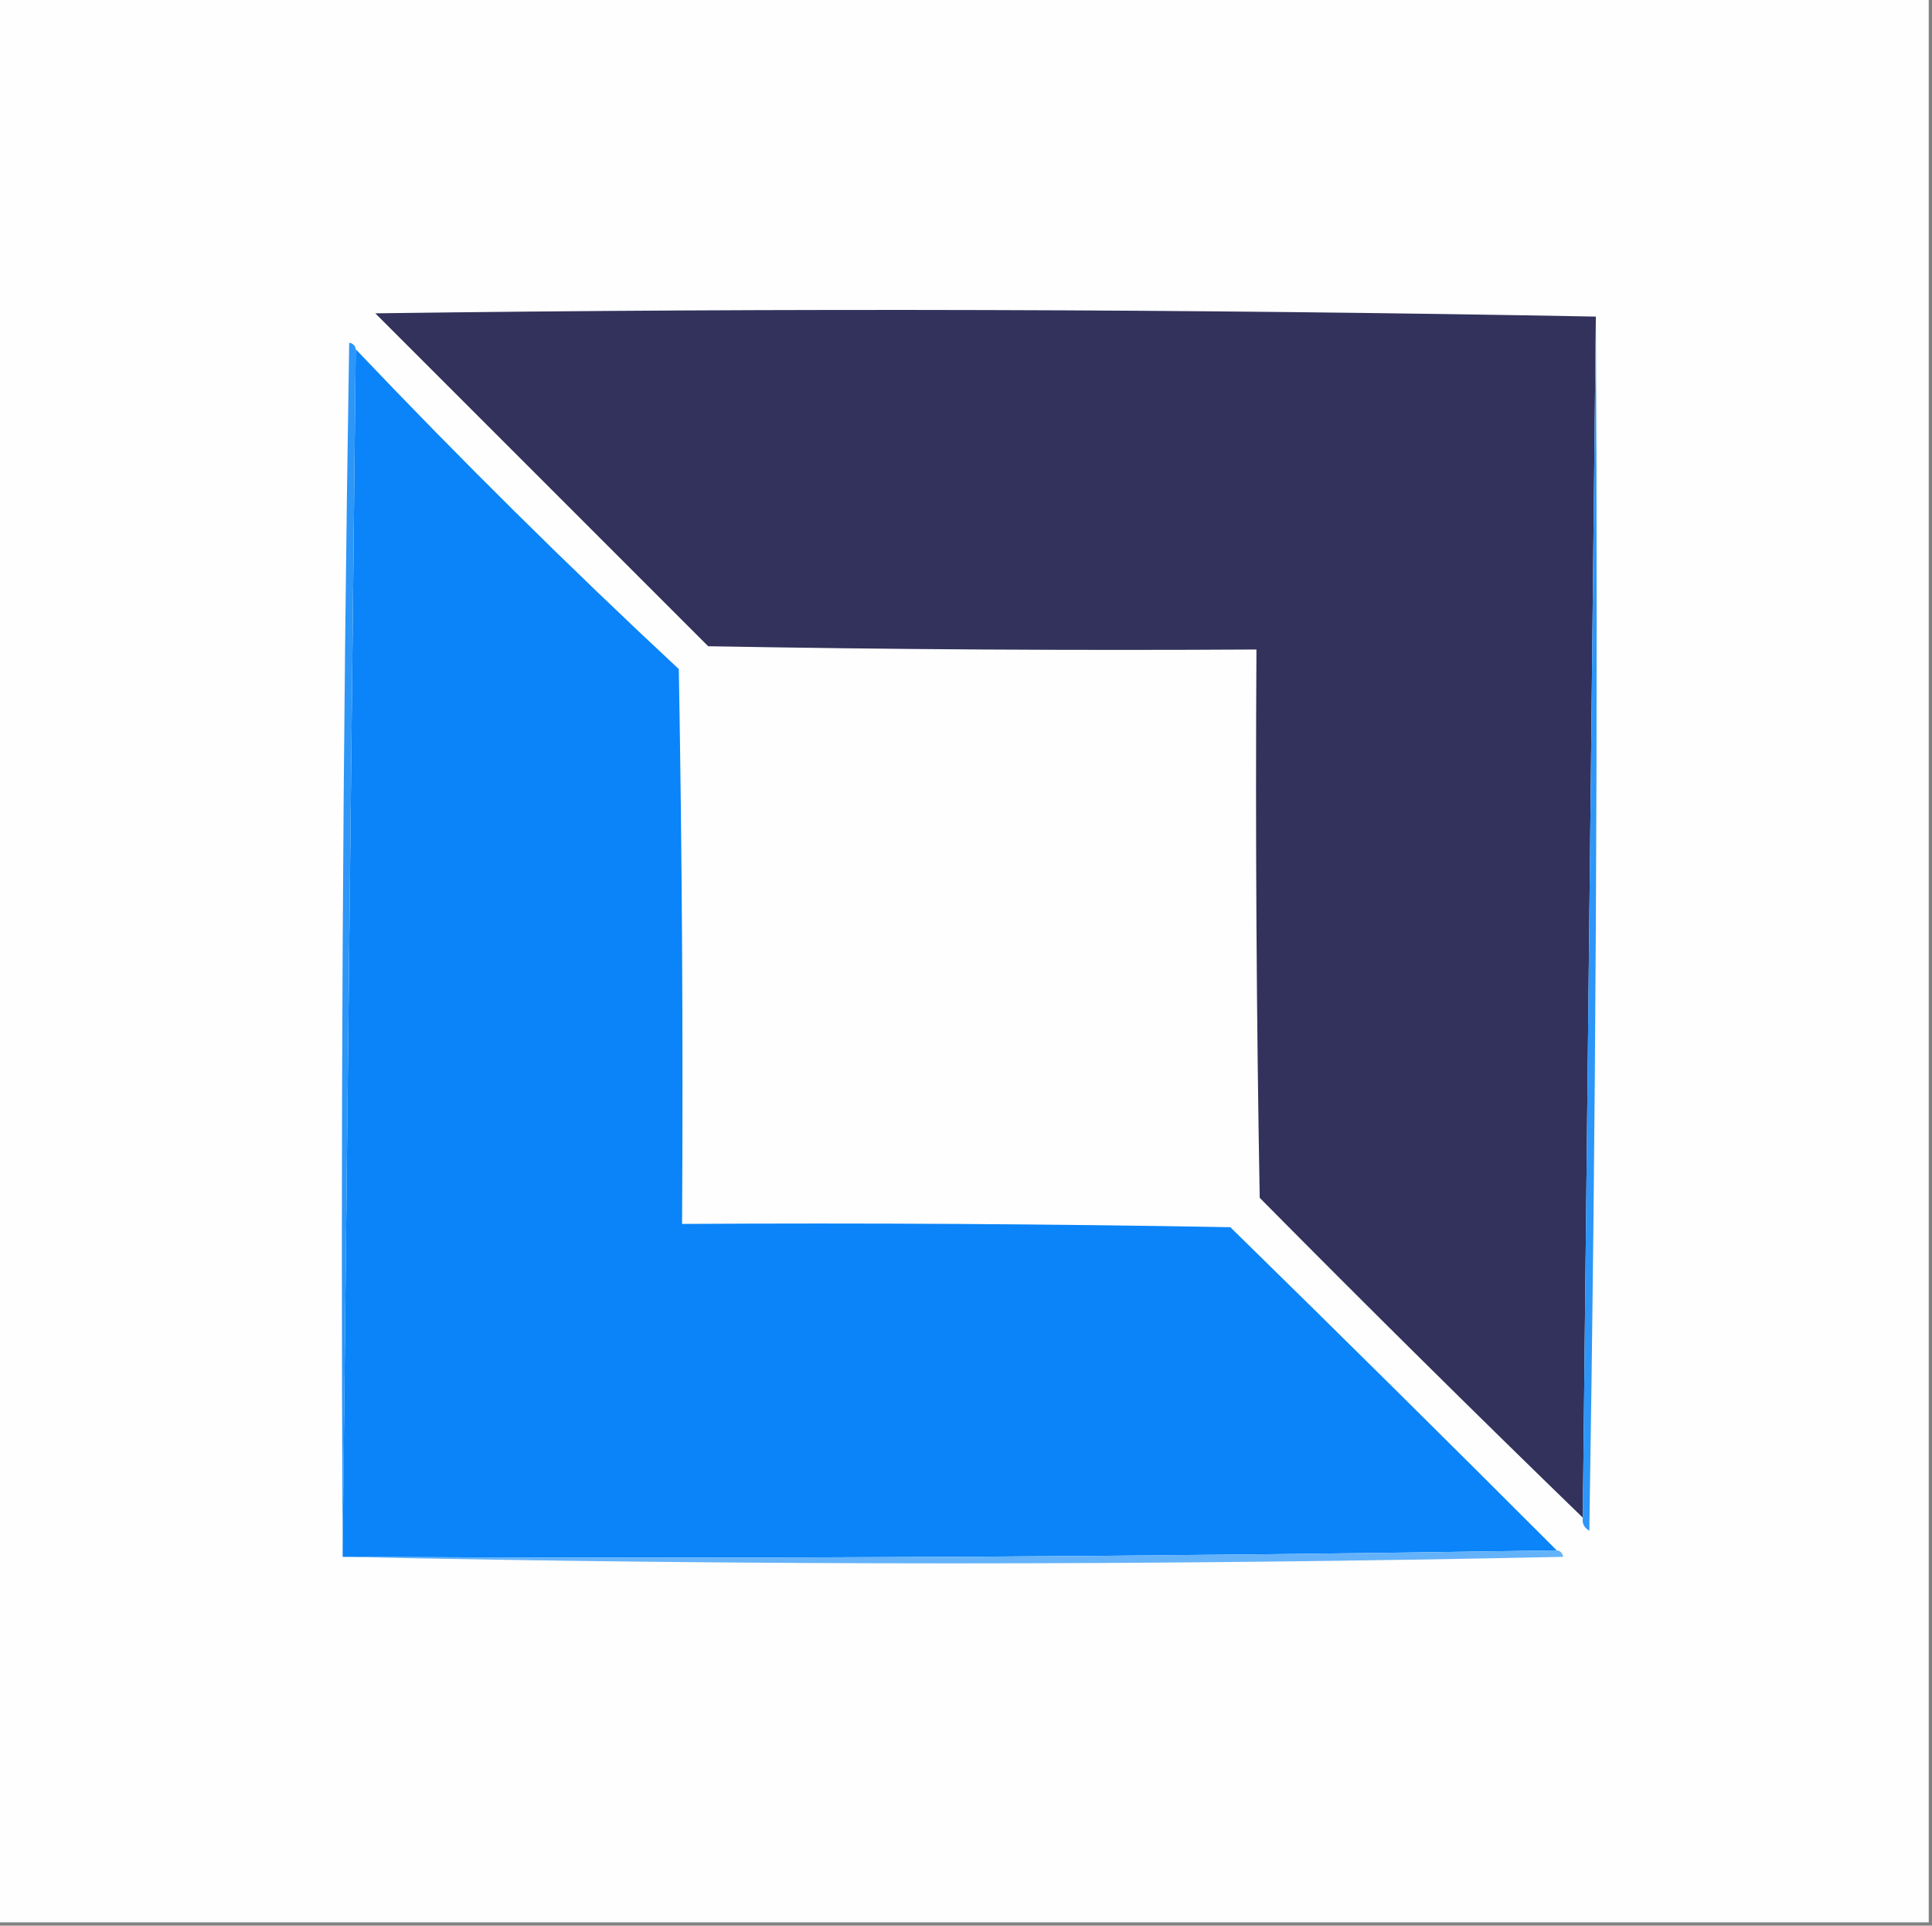 <?xml version="1.0" encoding="UTF-8"?>
<!DOCTYPE svg PUBLIC "-//W3C//DTD SVG 1.1//EN" "http://www.w3.org/Graphics/SVG/1.1/DTD/svg11.dtd">
<svg xmlns="http://www.w3.org/2000/svg" version="1.1" width="296px" height="295px" style="shape-rendering:geometricPrecision; text-rendering:geometricPrecision; image-rendering:optimizeQuality; fill-rule:evenodd; clip-rule:evenodd" xmlns:xlink="http://www.w3.org/1999/xlink">
<rect width="100%" height="100%" fill="#808080" stroke="none"/>
<g><path style="opacity:1" fill="#fefefe" d="M -0.5,-0.5 C 98.167,-0.5 196.833,-0.5 295.5,-0.5C 295.5,97.833 295.5,196.167 295.5,294.5C 196.833,294.5 98.167,294.5 -0.5,294.5C -0.5,196.167 -0.5,97.833 -0.5,-0.5 Z"/></g>
<g><path style="opacity:1" fill="#32325C" d="M 244.5,48.5 C 243.833,109.833 243.167,171.167 242.5,232.5C 225.868,216.368 209.368,200.035 193,183.5C 192.5,155.502 192.333,127.502 192.5,99.5C 164.498,99.667 136.498,99.5 108.5,99C 91.5,82 74.5,65 57.5,48C 120.001,47.168 182.335,47.335 244.5,48.5 Z"/></g>
<g><path style="opacity:1" fill="#2d96f9" d="M 244.5,48.5 C 244.833,110.504 244.5,172.504 243.5,234.5C 242.702,234.043 242.369,233.376 242.5,232.5C 243.167,171.167 243.833,109.833 244.5,48.5 Z"/></g>
<g><path style="opacity:1" fill="#0a84f8" d="M 54.5,53.5 C 70.467,70.3 86.967,86.633 104,102.5C 104.5,130.831 104.667,159.165 104.5,187.5C 132.502,187.333 160.502,187.5 188.5,188C 205.287,204.436 221.954,220.936 238.5,237.5C 176.669,238.499 114.669,238.832 52.5,238.5C 52.5,238.167 52.5,237.833 52.5,237.5C 53.167,176.167 53.833,114.833 54.5,53.5 Z"/></g>
<g><path style="opacity:1" fill="#2c96f9" d="M 54.5,53.5 C 53.833,114.833 53.167,176.167 52.5,237.5C 52.167,175.83 52.5,114.163 53.5,52.5C 54.107,52.624 54.44,52.957 54.5,53.5 Z"/></g>
<g><path style="opacity:1" fill="#64b2fa" d="M 238.5,237.5 C 239.043,237.56 239.376,237.893 239.5,238.5C 177.001,239.832 114.668,239.832 52.5,238.5C 114.669,238.832 176.669,238.499 238.5,237.5 Z"/></g>
</svg>
